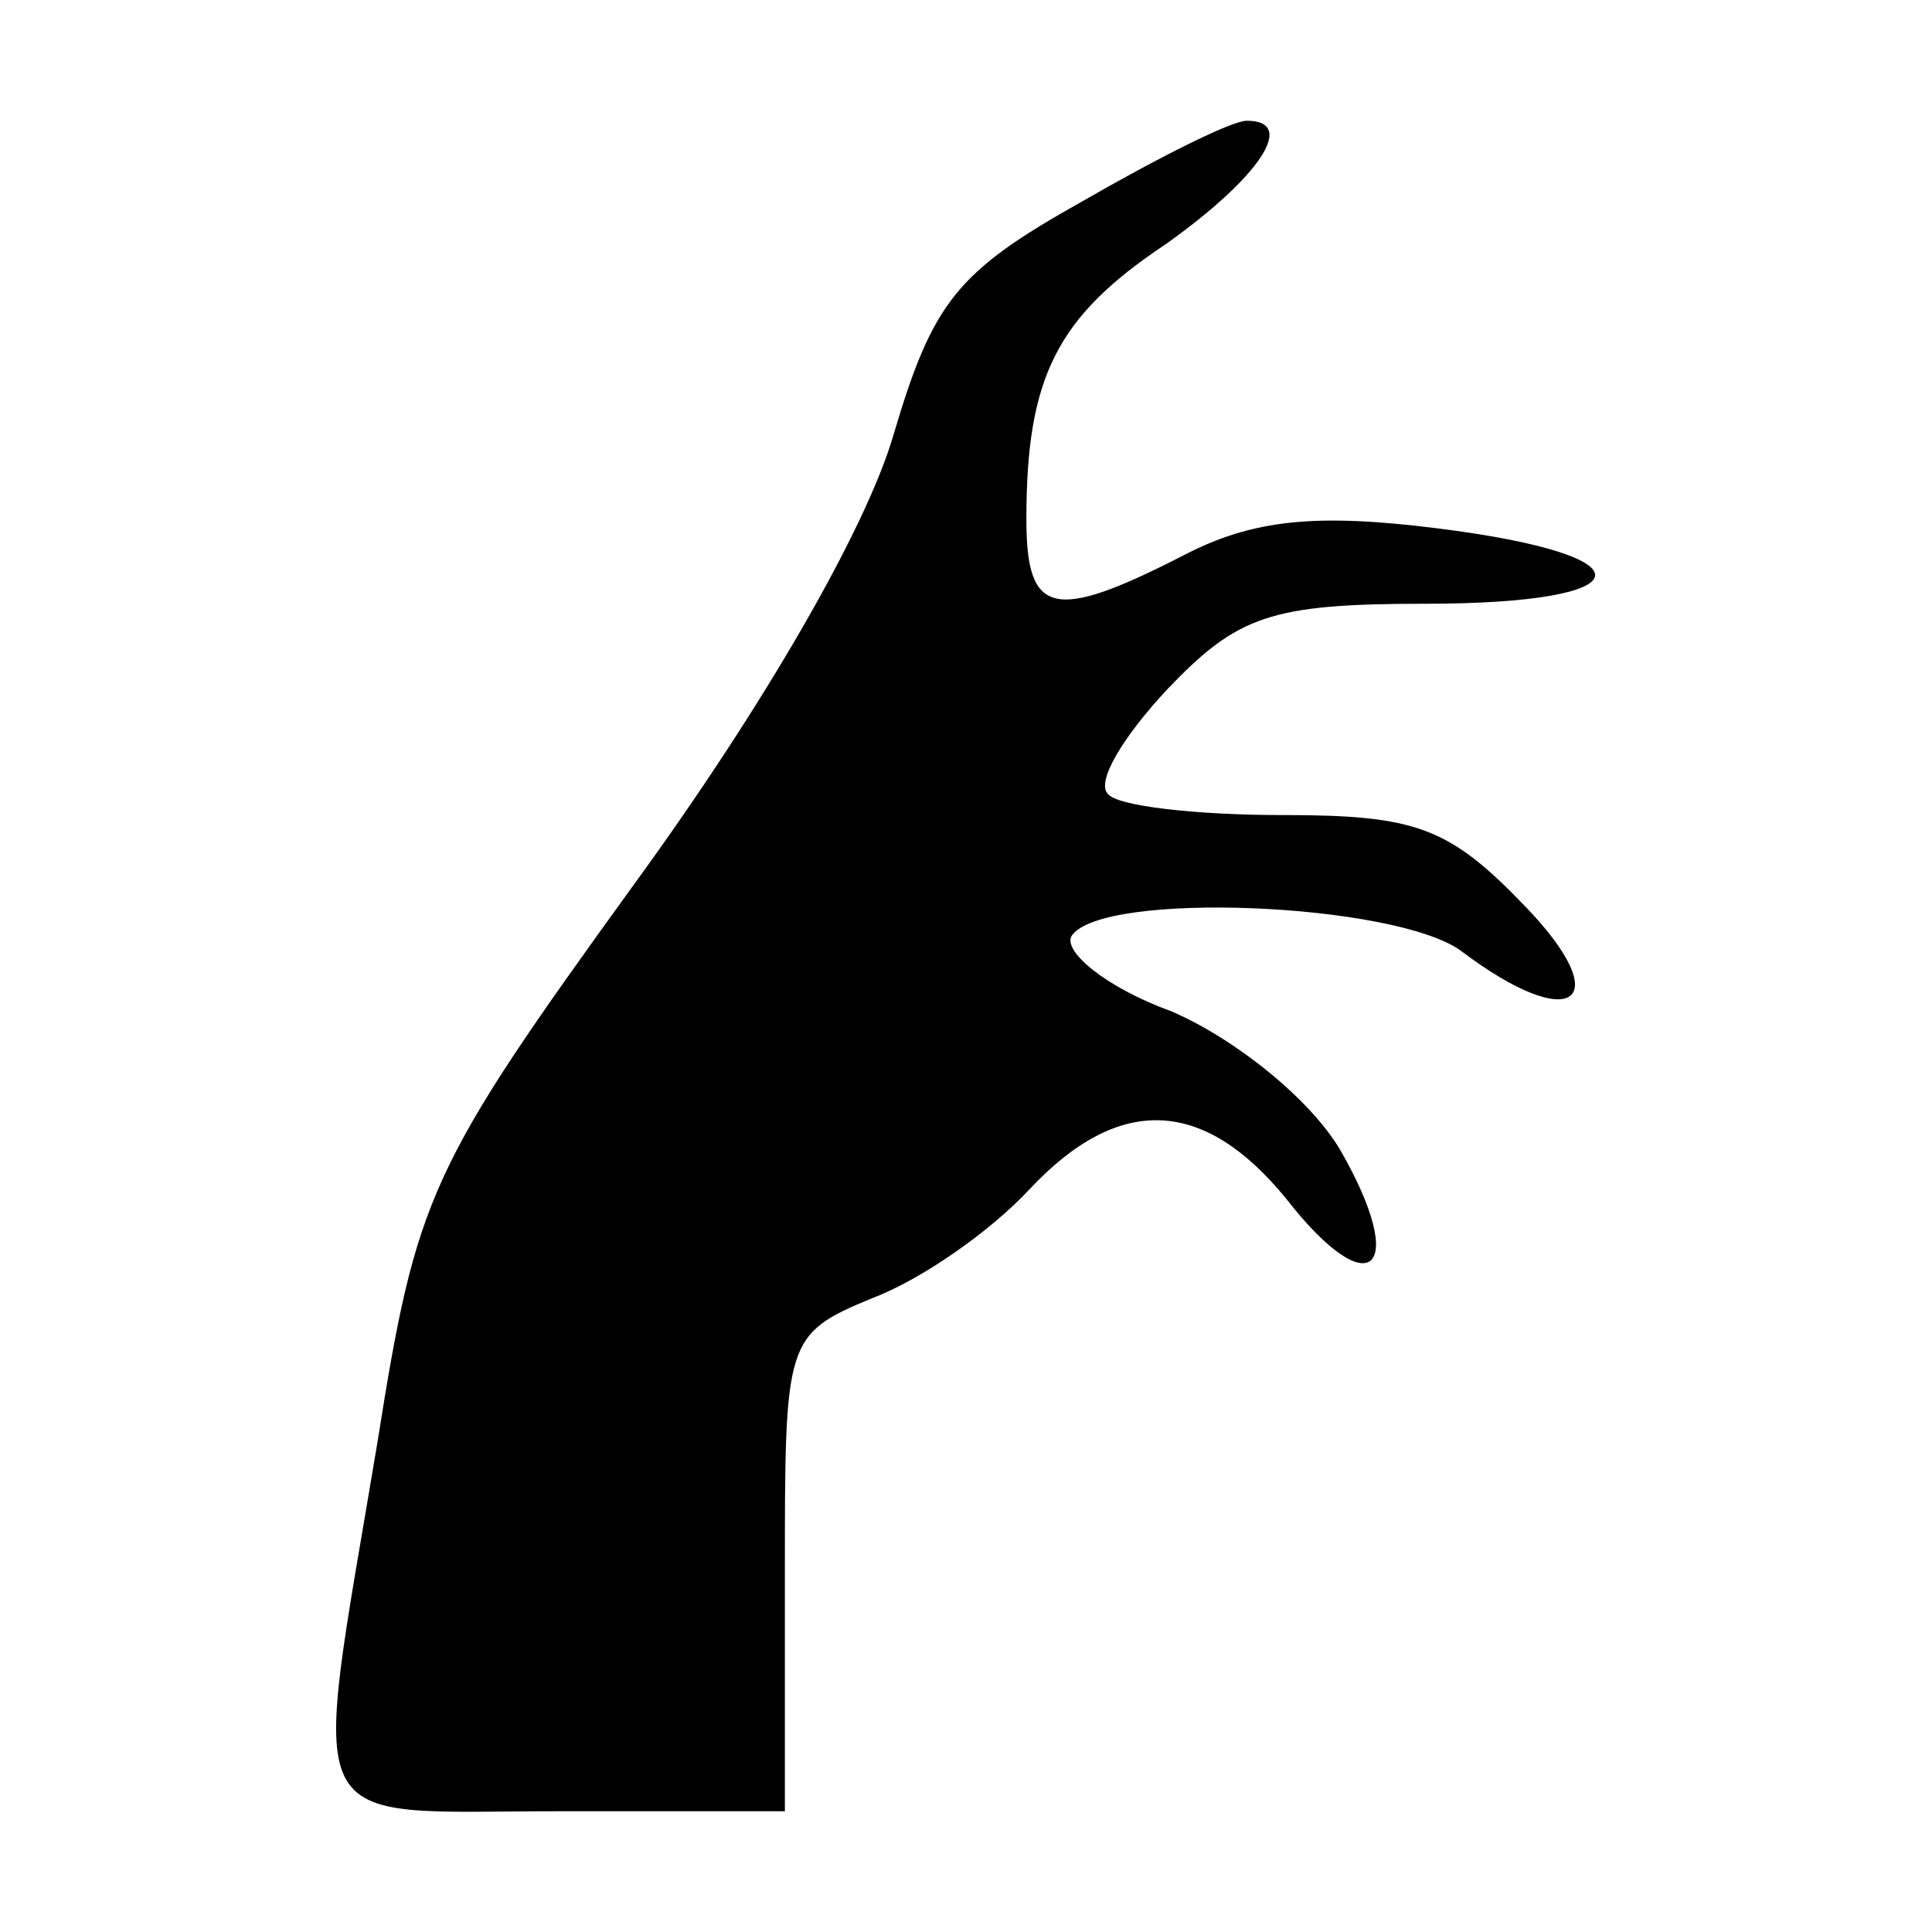 <?xml version="1.0" standalone="no"?>
<!DOCTYPE svg PUBLIC "-//W3C//DTD SVG 20010904//EN"
 "http://www.w3.org/TR/2001/REC-SVG-20010904/DTD/svg10.dtd">
<svg version="1.0" xmlns="http://www.w3.org/2000/svg"
 width="64pt" height="64pt" viewBox="0 0 64 64"
 preserveAspectRatio="xMidYMid meet">

<g transform="translate(0,64) scale(0.1,-0.1)"
fill="#000000" stroke="none">
<path d="M358 573 c-41 -23 -49 -33 -62 -77 -9 -31 -43 -90 -86 -149 -68 -94
-72 -103 -85 -185 -22 -132 -27 -122 60 -122 l75 0 0 79 c0 77 0 79 29 91 16
6 39 22 52 36 30 32 58 30 85 -3 28 -36 41 -24 18 16 -10 17 -35 37 -56 46
-22 8 -36 20 -33 25 10 15 107 11 129 -5 37 -28 52 -17 21 15 -25 26 -36 30
-80 30 -29 0 -55 3 -58 7 -4 4 5 19 20 35 23 24 34 28 85 28 73 0 76 16 4 25
-40 5 -61 3 -84 -9 -43 -22 -52 -20 -52 12 0 47 10 67 46 91 31 22 44 41 27
41 -5 0 -29 -12 -55 -27z"/>
</g>
</svg>
